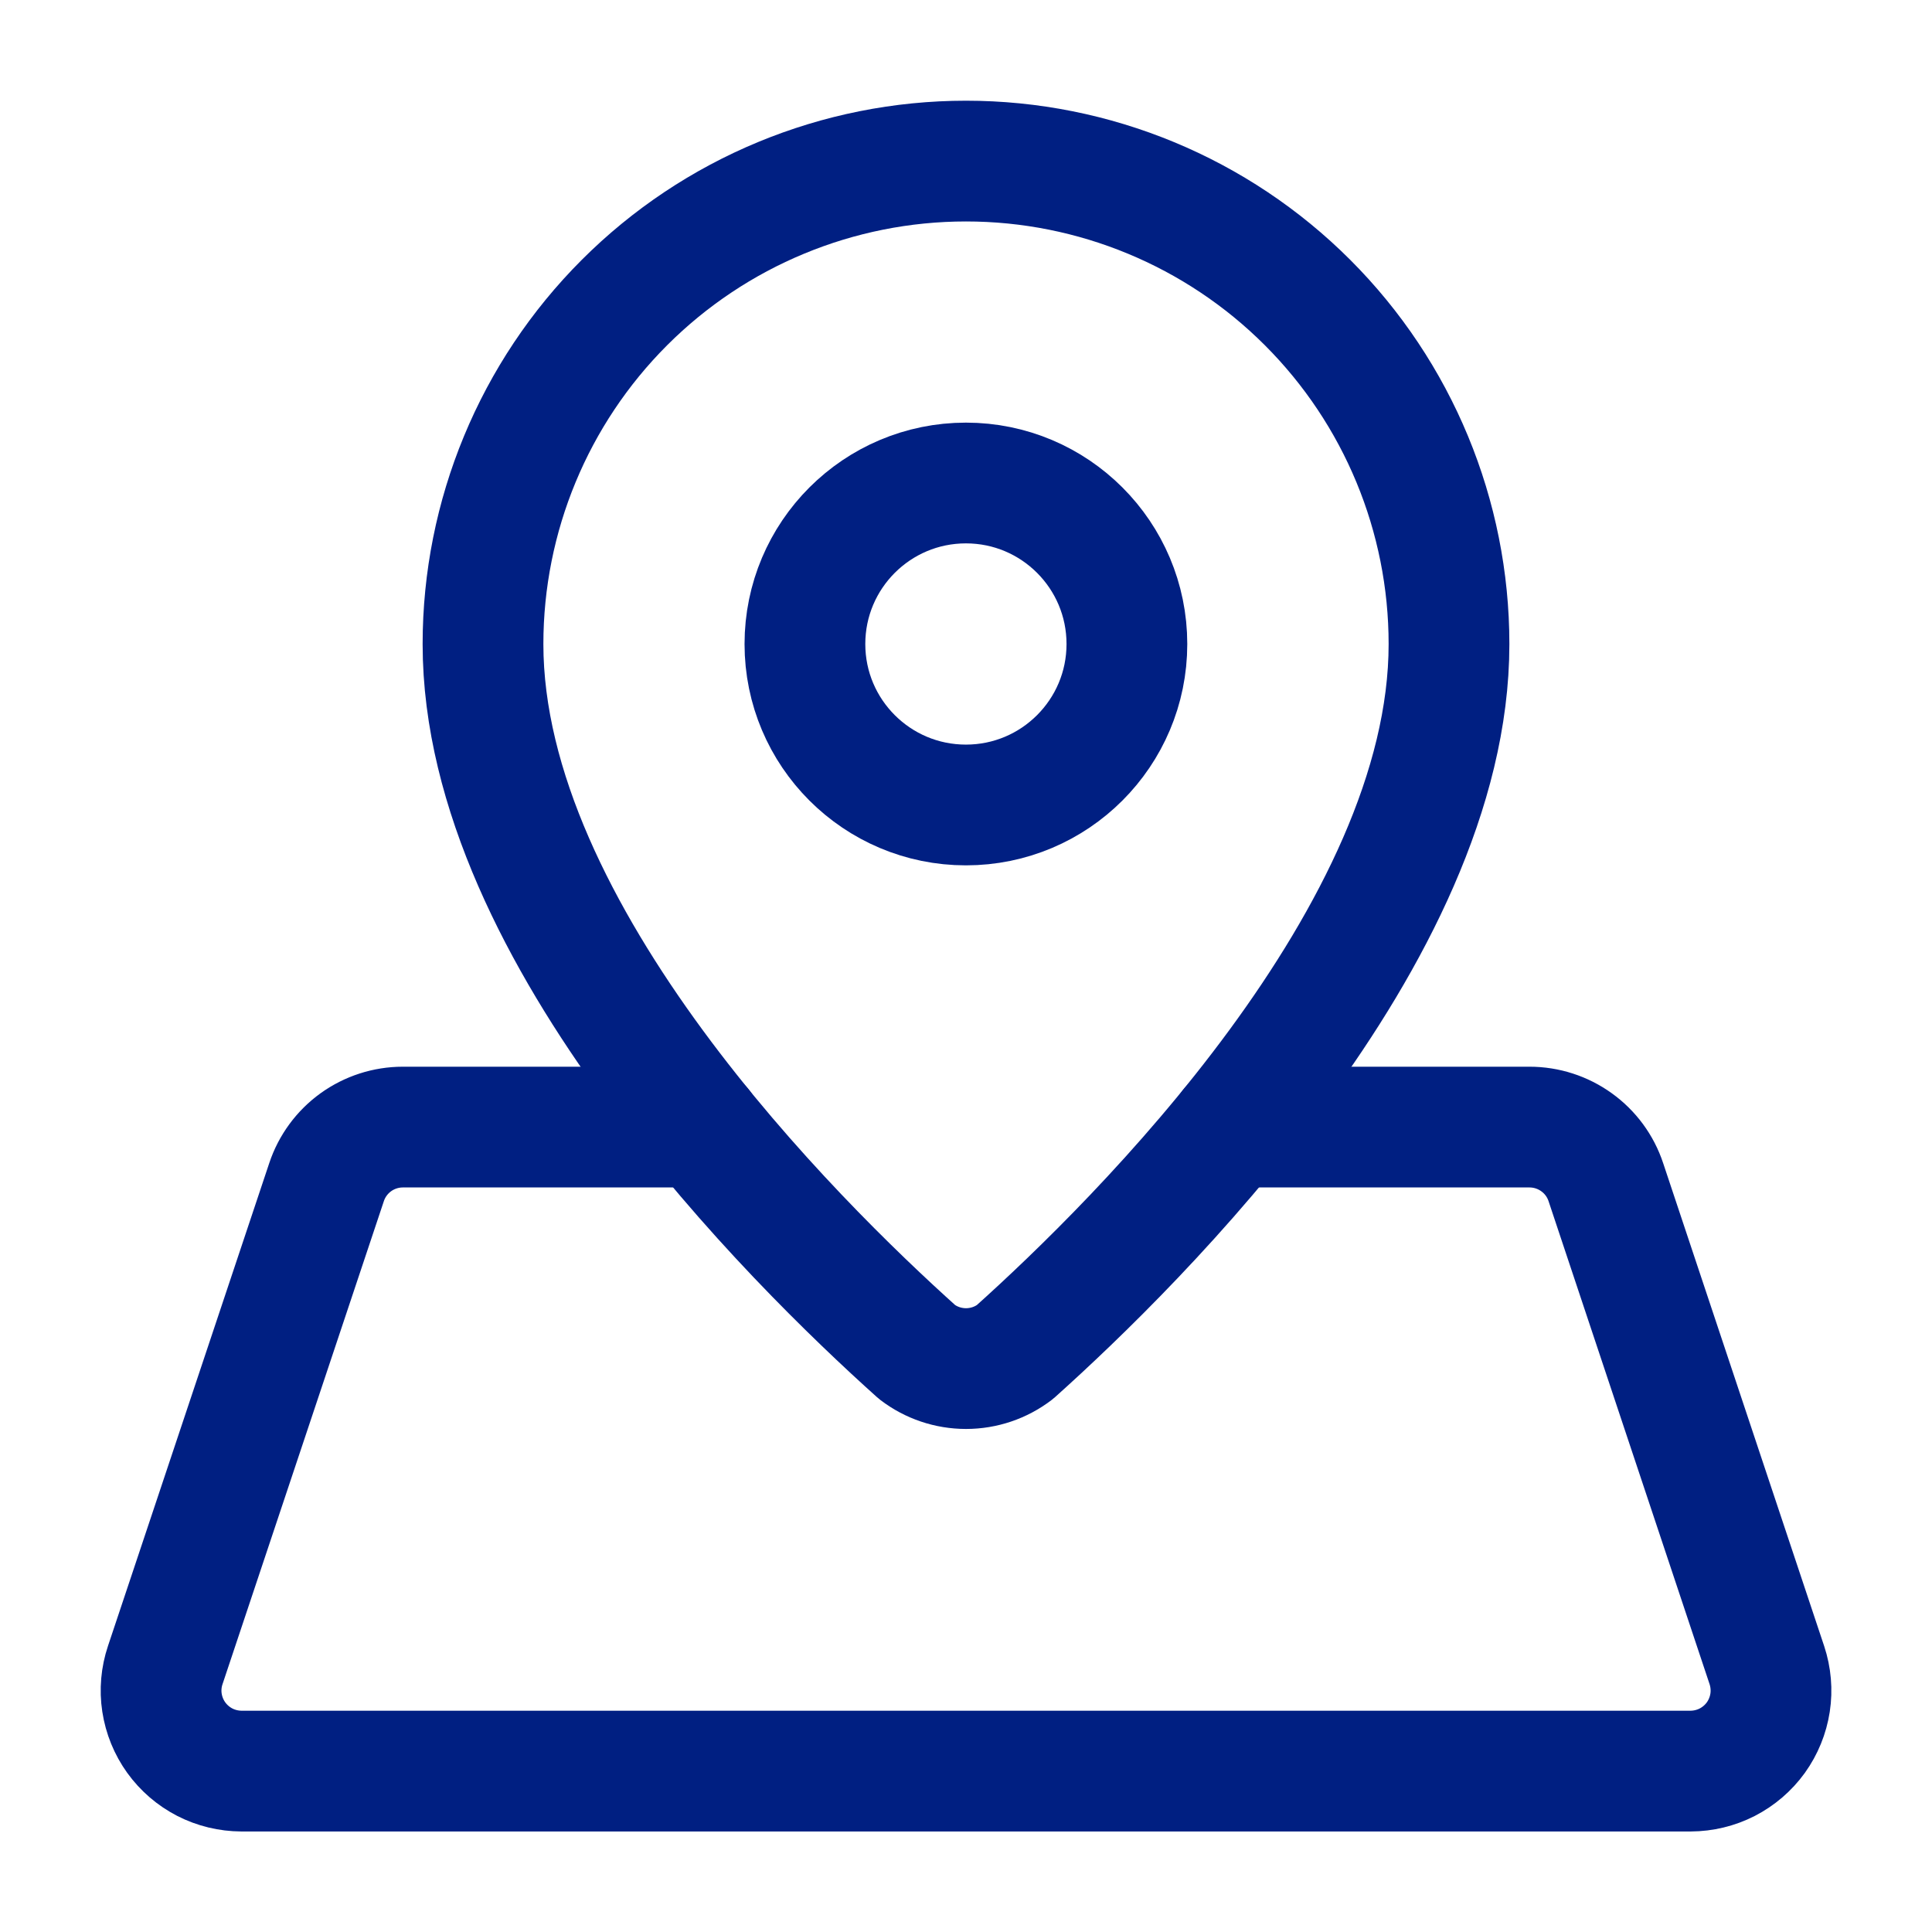 <svg width="32" height="32" viewBox="0 0 32 32" fill="none" xmlns="http://www.w3.org/2000/svg">
<path d="M24 10.668C24 15.485 18.841 20.573 16.809 22.395C16.577 22.572 16.293 22.668 16 22.668C15.707 22.668 15.423 22.572 15.191 22.395C13.16 20.573 8 15.485 8 10.668C8 8.546 8.843 6.511 10.343 5.011C11.843 3.511 13.878 2.668 16 2.668C18.122 2.668 20.157 3.511 21.657 5.011C23.157 6.511 24 8.546 24 10.668Z" stroke="#001F82" stroke-width="2" stroke-linecap="round" stroke-linejoin="round"/>
<path d="M15.999 13.333C17.471 13.333 18.665 12.139 18.665 10.667C18.665 9.194 17.471 8 15.999 8C14.526 8 13.332 9.194 13.332 10.667C13.332 12.139 14.526 13.333 15.999 13.333Z" stroke="#001F82" stroke-width="2" stroke-linecap="round" stroke-linejoin="round"/>
<path d="M11.619 18.668H6.673C6.393 18.668 6.121 18.756 5.894 18.919C5.667 19.083 5.497 19.314 5.409 19.579L2.737 27.579C2.67 27.779 2.651 27.992 2.683 28.201C2.715 28.41 2.796 28.609 2.919 28.78C3.043 28.952 3.205 29.091 3.393 29.188C3.581 29.284 3.789 29.334 4.001 29.335H28.001C28.212 29.334 28.42 29.284 28.608 29.188C28.796 29.091 28.958 28.952 29.082 28.781C29.205 28.609 29.286 28.411 29.318 28.202C29.35 27.994 29.331 27.78 29.265 27.58L26.598 19.58C26.51 19.314 26.34 19.083 26.113 18.92C25.886 18.756 25.613 18.668 25.333 18.668H20.383" stroke="#001F82" stroke-width="2" stroke-linecap="round" stroke-linejoin="round"/>
</svg>

